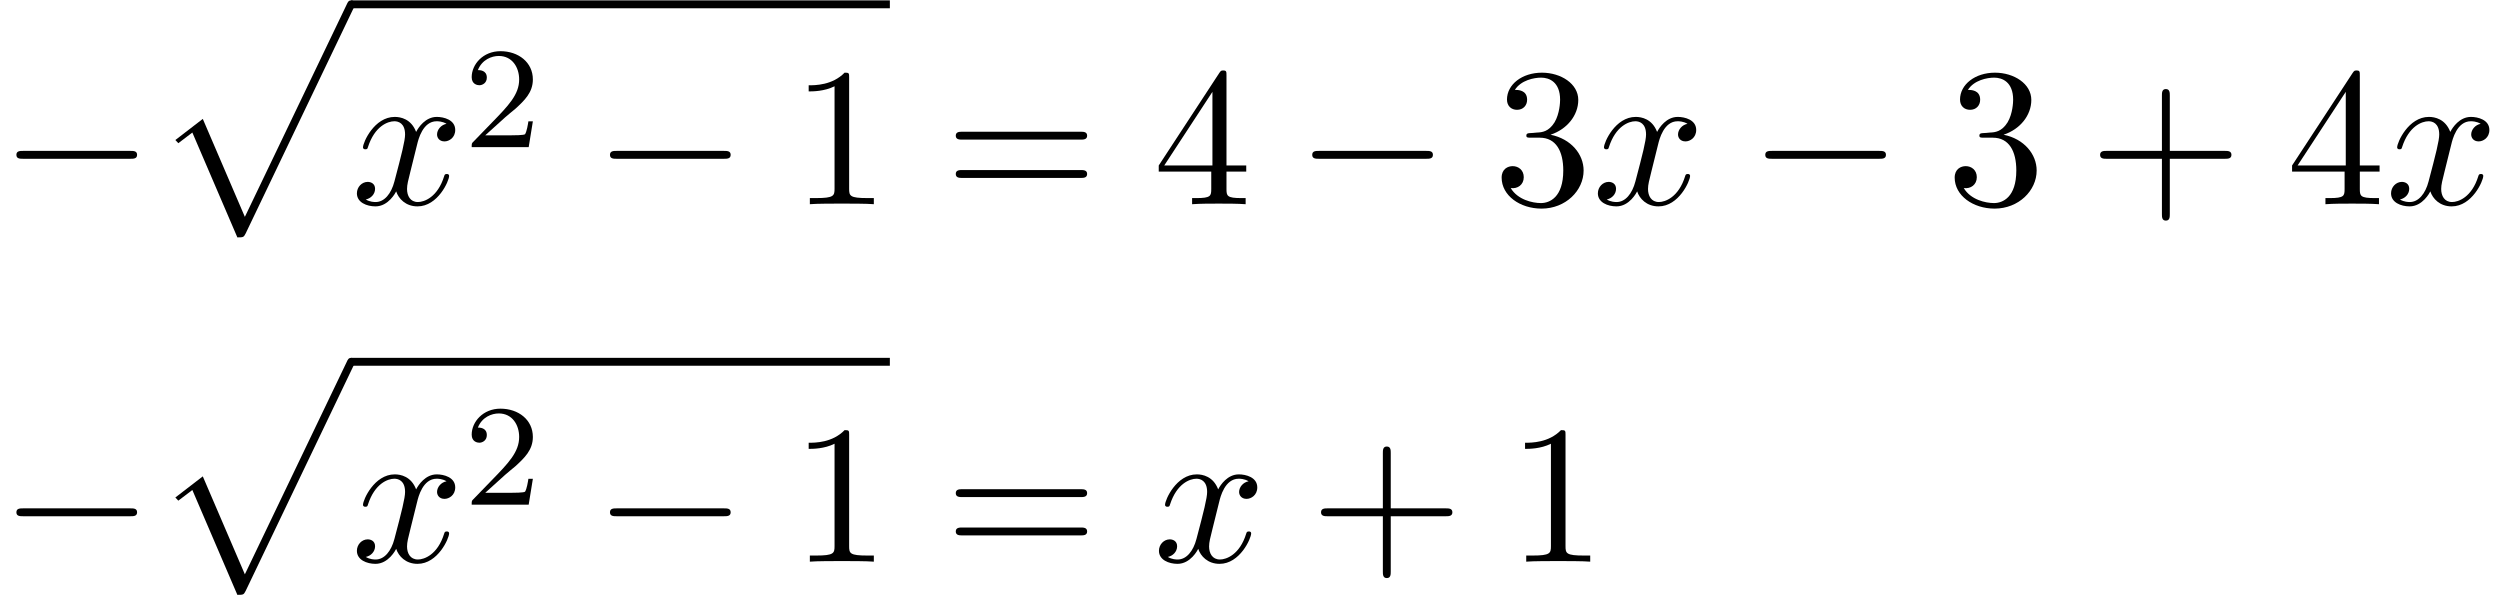 <?xml version='1.0' encoding='UTF-8'?>
<!-- This file was generated by dvisvgm 3.0.3 -->
<svg xmlns="http://www.w3.org/2000/svg" xmlns:xlink="http://www.w3.org/1999/xlink" width="231" height="55" viewBox="1872.02 1509.136 138.082 32.877">
<defs>
<path id='g4-43' d='m4.462-2.509h3.044c.153 0 .36 0 .36-.218s-.207-.218-.36-.218h-3.044v-3.055c0-.153 0-.36-.218-.36s-.218 .207-.218 .36v3.055h-3.055c-.153 0-.36 0-.36 .218s.207 .218 .36 .218h3.055v3.055c0 .153 0 .36 .218 .36s.218-.207 .218-.36v-3.055z'/>
<path id='g4-49' d='m3.207-6.982c0-.262 0-.284-.251-.284c-.676 .698-1.636 .698-1.985 .698v.338c.218 0 .862 0 1.429-.284v5.651c0 .393-.033 .524-1.015 .524h-.349v.338c.382-.033 1.331-.033 1.767-.033s1.385 0 1.767 .033v-.338h-.349c-.982 0-1.015-.12-1.015-.524v-6.12z'/>
<path id='g4-51' d='m3.164-3.84c.895-.295 1.527-1.058 1.527-1.92c0-.895-.96-1.505-2.007-1.505c-1.102 0-1.931 .655-1.931 1.484c0 .36 .24 .567 .556 .567c.338 0 .556-.24 .556-.556c0-.545-.513-.545-.676-.545c.338-.535 1.058-.676 1.451-.676c.447 0 1.047 .24 1.047 1.222c0 .131-.022 .764-.305 1.244c-.327 .524-.698 .556-.971 .567c-.087 .011-.349 .033-.425 .033c-.087 .011-.164 .022-.164 .131c0 .12 .076 .12 .262 .12h.48c.895 0 1.298 .742 1.298 1.811c0 1.484-.753 1.8-1.233 1.8c-.469 0-1.287-.185-1.669-.829c.382 .055 .72-.185 .72-.6c0-.393-.295-.611-.611-.611c-.262 0-.611 .153-.611 .633c0 .993 1.015 1.713 2.204 1.713c1.331 0 2.324-.993 2.324-2.105c0-.895-.687-1.745-1.822-1.975z'/>
<path id='g4-52' d='m3.207-1.8v.949c0 .393-.022 .513-.829 .513h-.229v.338c.447-.033 1.015-.033 1.473-.033s1.036 0 1.484 .033v-.338h-.229c-.807 0-.829-.12-.829-.513v-.949h1.091v-.338h-1.091v-4.964c0-.218 0-.284-.175-.284c-.098 0-.131 0-.218 .131l-3.349 5.116v.338h2.902zm.065-.338h-2.662l2.662-4.069v4.069z'/>
<path id='g4-61' d='m7.495-3.567c.164 0 .371 0 .371-.218s-.207-.218-.36-.218h-6.535c-.153 0-.36 0-.36 .218s.207 .218 .371 .218h6.513zm.011 2.116c.153 0 .36 0 .36-.218s-.207-.218-.371-.218h-6.513c-.164 0-.371 0-.371 .218s.207 .218 .36 .218h6.535z'/>
<path id='g3-50' d='m2.248-1.626c.128-.12 .462-.383 .59-.494c.494-.454 .964-.893 .964-1.618c0-.948-.797-1.562-1.793-1.562c-.956 0-1.586 .725-1.586 1.435c0 .391 .311 .446 .422 .446c.167 0 .414-.12 .414-.422c0-.414-.399-.414-.494-.414c.231-.582 .765-.781 1.156-.781c.741 0 1.124 .63 1.124 1.299c0 .829-.582 1.435-1.522 2.399l-1.004 1.036c-.096 .088-.096 .104-.096 .303h3.148l.231-1.427h-.247c-.024 .159-.088 .558-.183 .709c-.048 .064-.654 .064-.781 .064h-1.419l1.076-.972z'/>
<path id='g1-0' d='m7.189-2.509c.185 0 .382 0 .382-.218s-.196-.218-.382-.218h-5.902c-.185 0-.382 0-.382 .218s.196 .218 .382 .218h5.902z'/>
<path id='g2-120' d='m3.644-3.295c.065-.284 .316-1.287 1.08-1.287c.055 0 .316 0 .545 .142c-.305 .055-.524 .327-.524 .589c0 .175 .12 .382 .415 .382c.24 0 .589-.196 .589-.633c0-.567-.644-.72-1.015-.72c-.633 0-1.015 .578-1.145 .829c-.273-.72-.862-.829-1.178-.829c-1.135 0-1.756 1.407-1.756 1.68c0 .109 .109 .109 .131 .109c.087 0 .12-.022 .142-.12c.371-1.156 1.091-1.429 1.462-1.429c.207 0 .589 .098 .589 .731c0 .338-.185 1.069-.589 2.596c-.175 .676-.556 1.135-1.036 1.135c-.065 0-.316 0-.545-.142c.273-.055 .513-.284 .513-.589c0-.295-.24-.382-.404-.382c-.327 0-.6 .284-.6 .633c0 .502 .545 .72 1.025 .72c.72 0 1.113-.764 1.145-.829c.131 .404 .524 .829 1.178 .829c1.124 0 1.745-1.407 1.745-1.68c0-.109-.098-.109-.131-.109c-.098 0-.12 .044-.142 .12c-.36 1.167-1.102 1.429-1.451 1.429c-.425 0-.6-.349-.6-.72c0-.24 .065-.48 .185-.96l.371-1.495z'/>
<path id='g0-112' d='m4.625 12.655c.338 0 .349-.011 .458-.218l5.967-12.458c.076-.142 .076-.164 .076-.196c0-.12-.087-.218-.218-.218c-.142 0-.185 .098-.24 .218l-5.629 11.738l-2.324-5.411l-1.516 1.167l.164 .175l.775-.589l2.487 5.793z'/>
</defs>
<g id='page1'>
<!--start 1872.019782 1492.700226 -->
<use x='1872.02' y='1520.415' xlink:href='#g1-0'/>
<use x='1880.505' y='1509.593' xlink:href='#g0-112'/>
<rect x='1891.414' y='1509.157' height='.436' width='29.755'/>
<use x='1891.414' y='1520.415' xlink:href='#g2-120'/>
<use x='1897.649' y='1517.263' xlink:href='#g3-50'/>
<use x='1904.805' y='1520.415' xlink:href='#g1-0'/>
<use x='1915.714' y='1520.415' xlink:href='#g4-49'/>
<use x='1924.199' y='1520.415' xlink:href='#g4-61'/>
<use x='1935.714' y='1520.415' xlink:href='#g4-52'/>
<use x='1943.593' y='1520.415' xlink:href='#g1-0'/>
<use x='1954.502' y='1520.415' xlink:href='#g4-51'/>
<use x='1959.957' y='1520.415' xlink:href='#g2-120'/>
<use x='1968.616' y='1520.415' xlink:href='#g1-0'/>
<use x='1979.525' y='1520.415' xlink:href='#g4-51'/>
<use x='1987.403' y='1520.415' xlink:href='#g4-43'/>
<use x='1998.312' y='1520.415' xlink:href='#g4-52'/>
<use x='2003.767' y='1520.415' xlink:href='#g2-120'/>
<use x='1872.02' y='1540.159' xlink:href='#g1-0'/>
<use x='1880.505' y='1529.337' xlink:href='#g0-112'/>
<rect x='1891.414' y='1528.901' height='.436' width='29.755'/>
<use x='1891.414' y='1540.159' xlink:href='#g2-120'/>
<use x='1897.649' y='1537.008' xlink:href='#g3-50'/>
<use x='1904.805' y='1540.159' xlink:href='#g1-0'/>
<use x='1915.714' y='1540.159' xlink:href='#g4-49'/>
<use x='1924.199' y='1540.159' xlink:href='#g4-61'/>
<use x='1935.714' y='1540.159' xlink:href='#g2-120'/>
<use x='1944.373' y='1540.159' xlink:href='#g4-43'/>
<use x='1955.282' y='1540.159' xlink:href='#g4-49'/>
</g>
<script type="text/ecmascript">if(window.parent.postMessage)window.parent.postMessage("20.625|173.25|41.25|"+window.location,"*");</script>
</svg>
